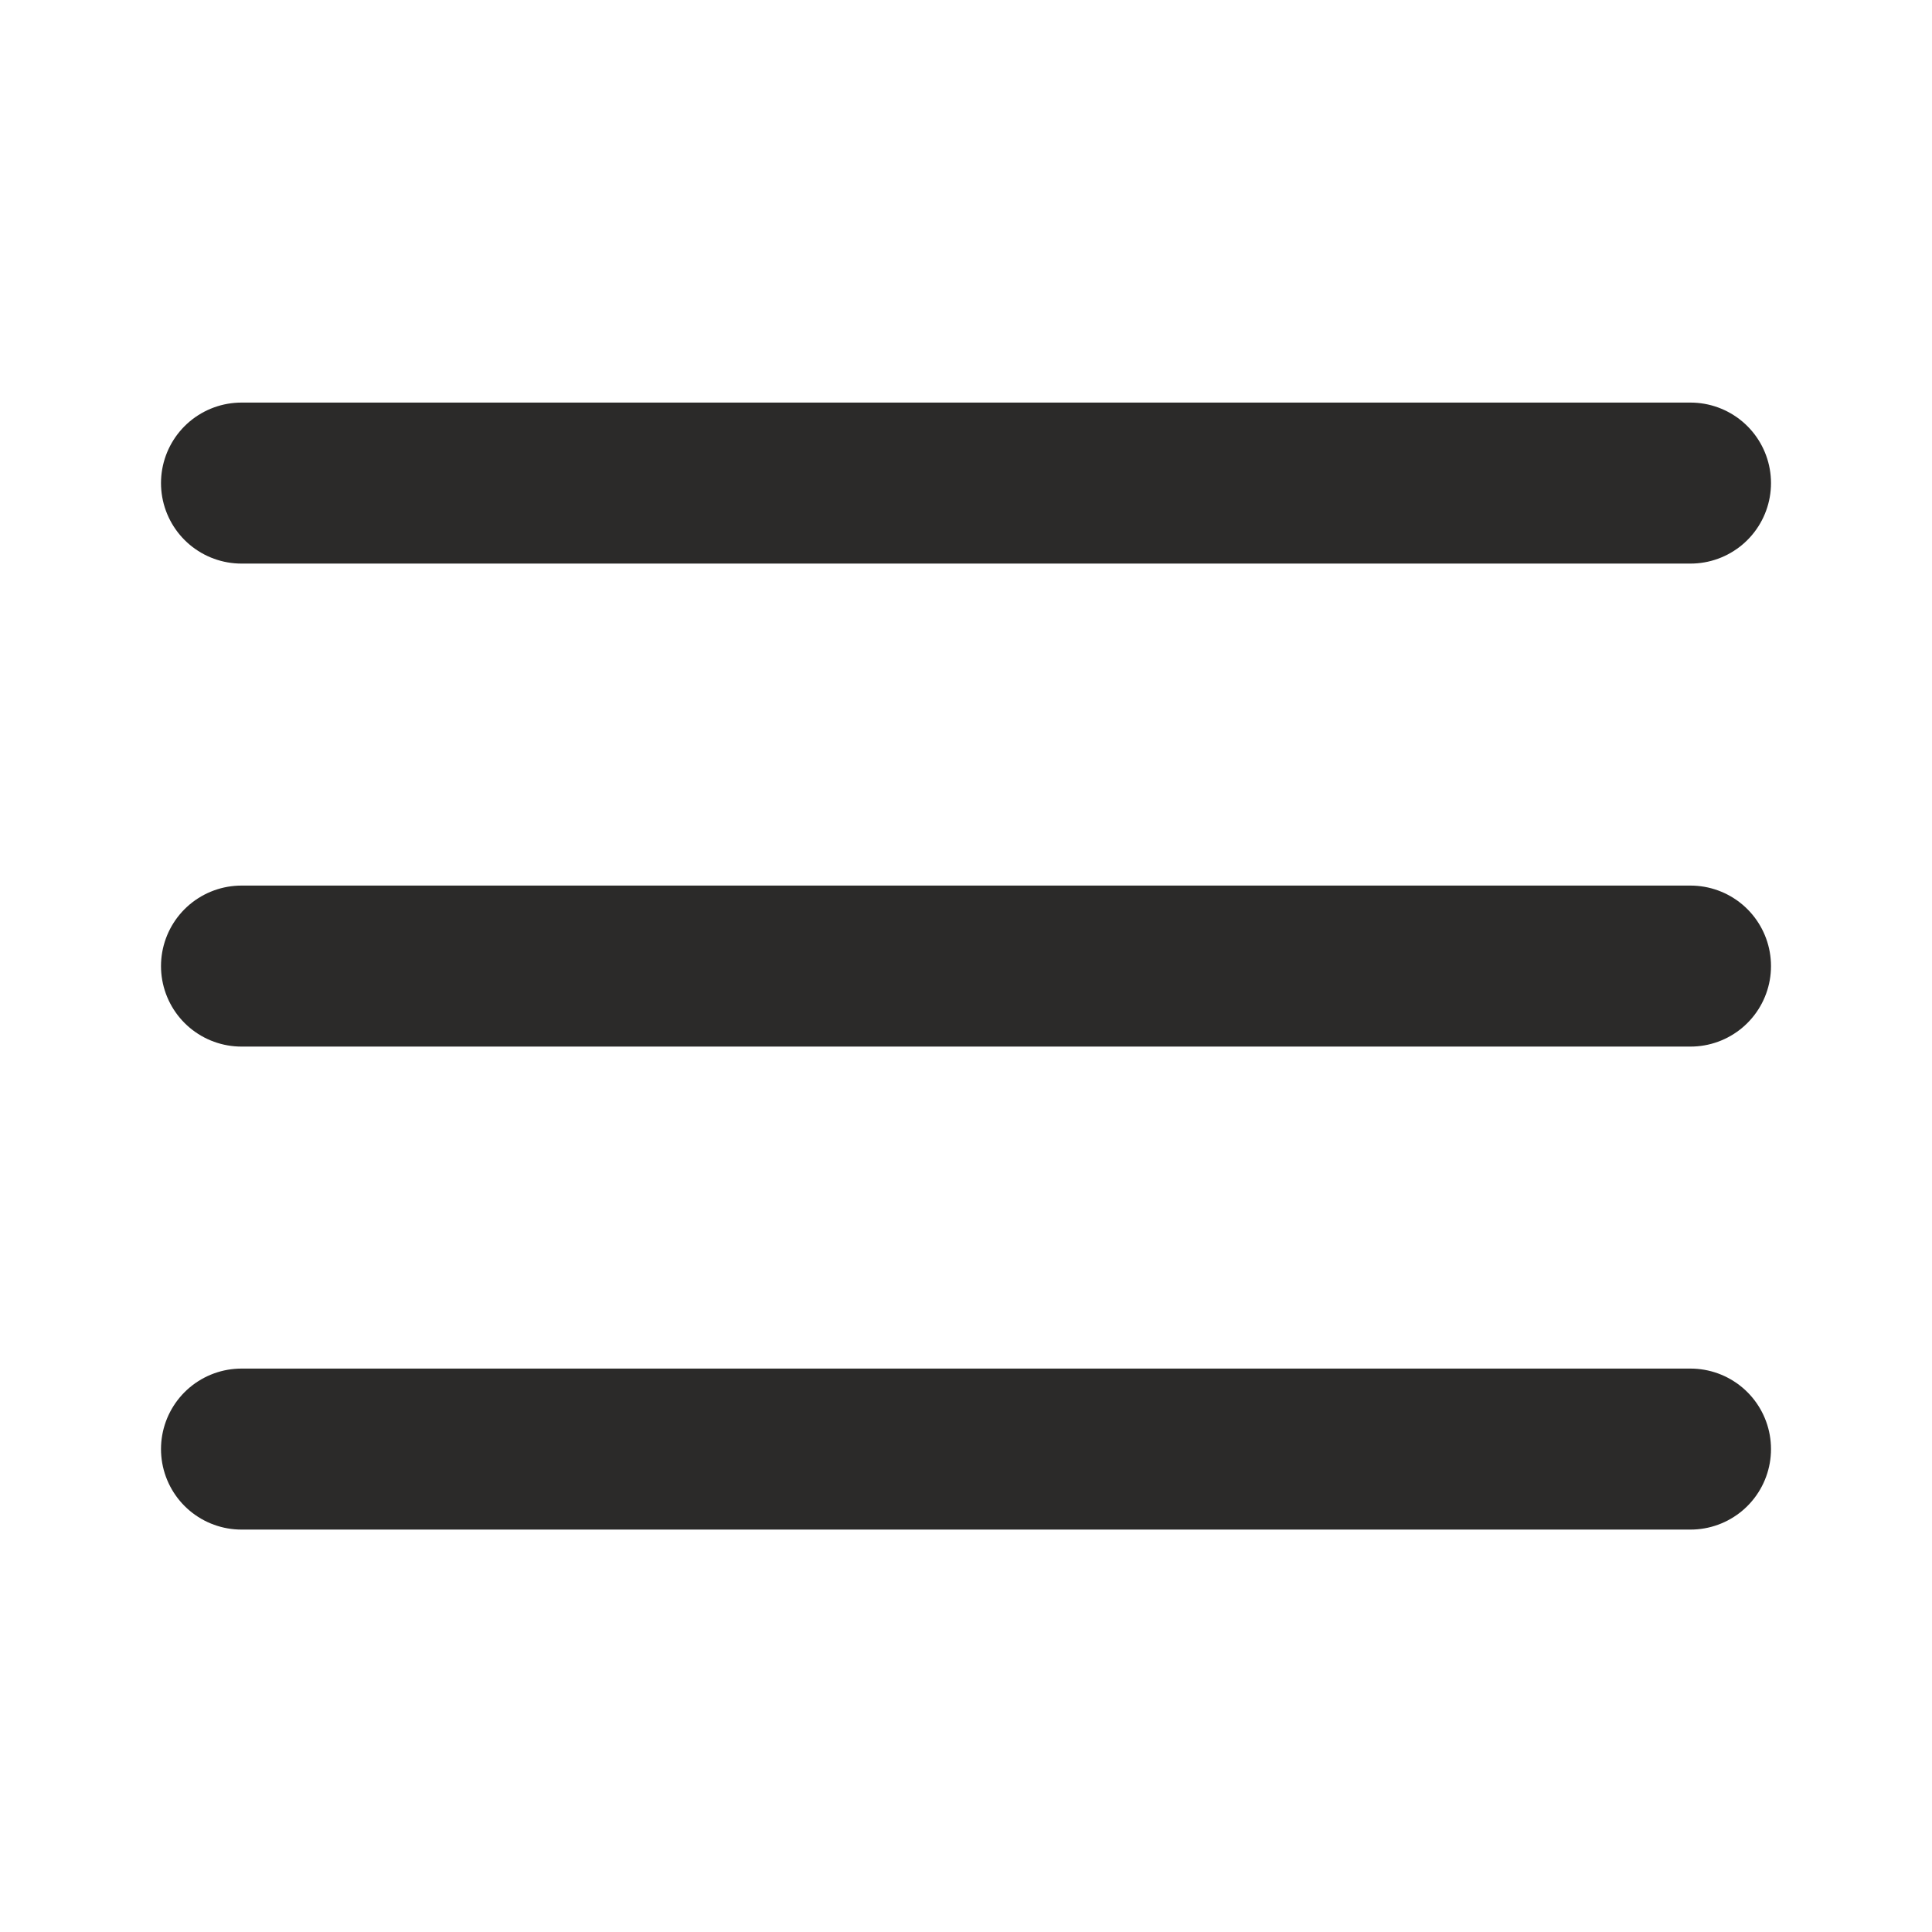 <?xml version="1.0" encoding="UTF-8"?> <svg xmlns="http://www.w3.org/2000/svg" width="24" height="24" viewBox="0 0 24 24" fill="none"><path d="M3 6.001H21M3 12.001H21M3 18.001H21" stroke="#2B2A29" stroke-width="2" stroke-linecap="round" stroke-linejoin="round"></path></svg> 